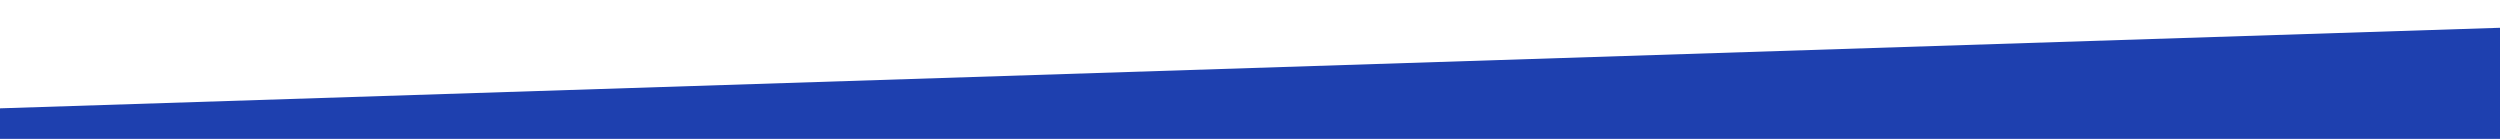 <svg id="visual" viewBox="0 0 900 50" width="900" height="50" xmlns="http://www.w3.org/2000/svg" xmlns:xlink="http://www.w3.org/1999/xlink" version="1.1"><path d="M0 39L900 10L900 51L0 51Z" fill="#1e40af" stroke-linecap="round" stroke-linejoin="miter"></path></svg>